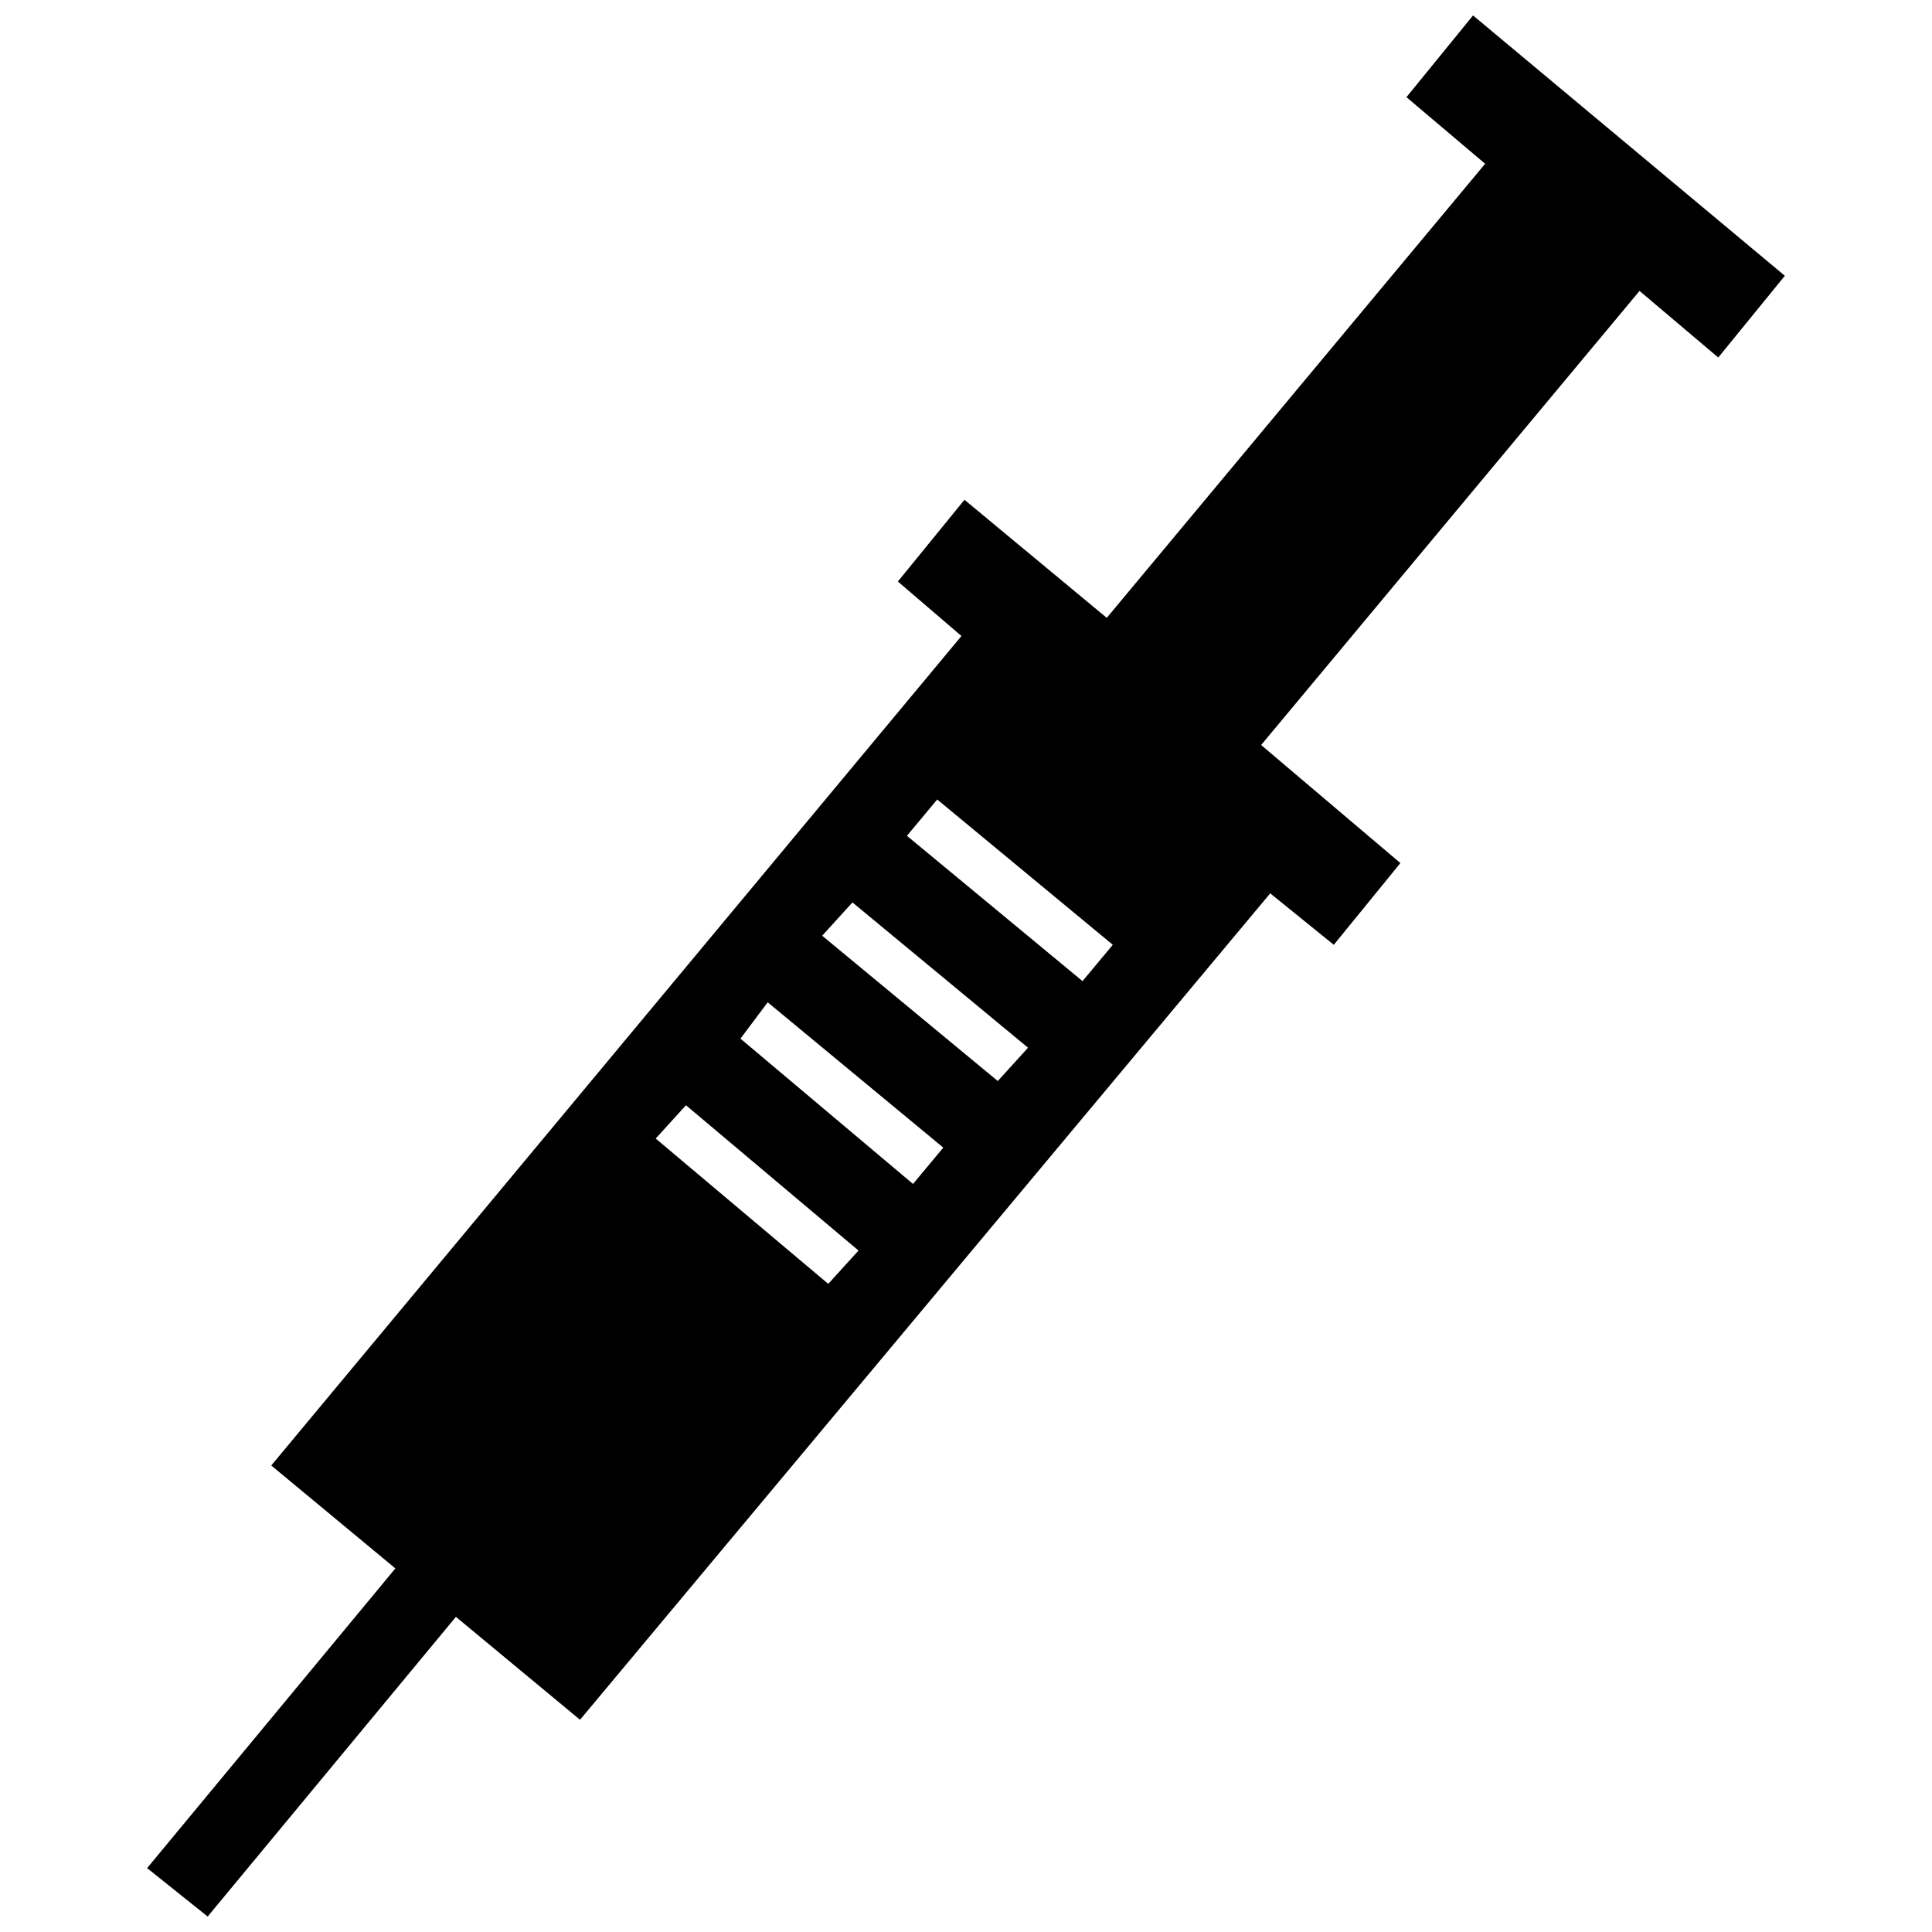 <?xml version="1.0" encoding="UTF-8"?>
<!-- Uploaded to: SVG Repo, www.svgrepo.com, Generator: SVG Repo Mixer Tools -->
<svg width="800px" height="800px" version="1.1" viewBox="144 144 512 512" xmlns="http://www.w3.org/2000/svg">
 <defs>
  <clipPath id="a">
   <path d="m182 148.09h436v503.81h-436z"/>
  </clipPath>
 </defs>
 <g clip-path="url(#a)">
  <path d="m437.3 307.74 100.28-120.34-20.859-17.648 17.648-21.66 82.633 68.992-17.648 21.66-20.859-17.648-100.28 120.34 36.902 31.289-17.648 21.66-16.848-13.637-182.91 219.01-32.891-27.277-65.785 79.422-16.043-12.836 65.785-79.422-32.891-27.277 182.91-219.82-16.848-14.441 17.648-21.66 37.707 31.289zm-111.51 129.16 45.727 38.508-8.023 8.824-45.727-38.508zm21.66-27.277 46.531 38.508-8.023 9.625-45.727-38.508zm22.461-26.473 46.531 38.508-8.023 8.824-46.531-38.508zm22.461-27.277 46.531 38.508-8.023 9.625-46.531-38.508z" fill-rule="evenodd"/>
 </g>
</svg>